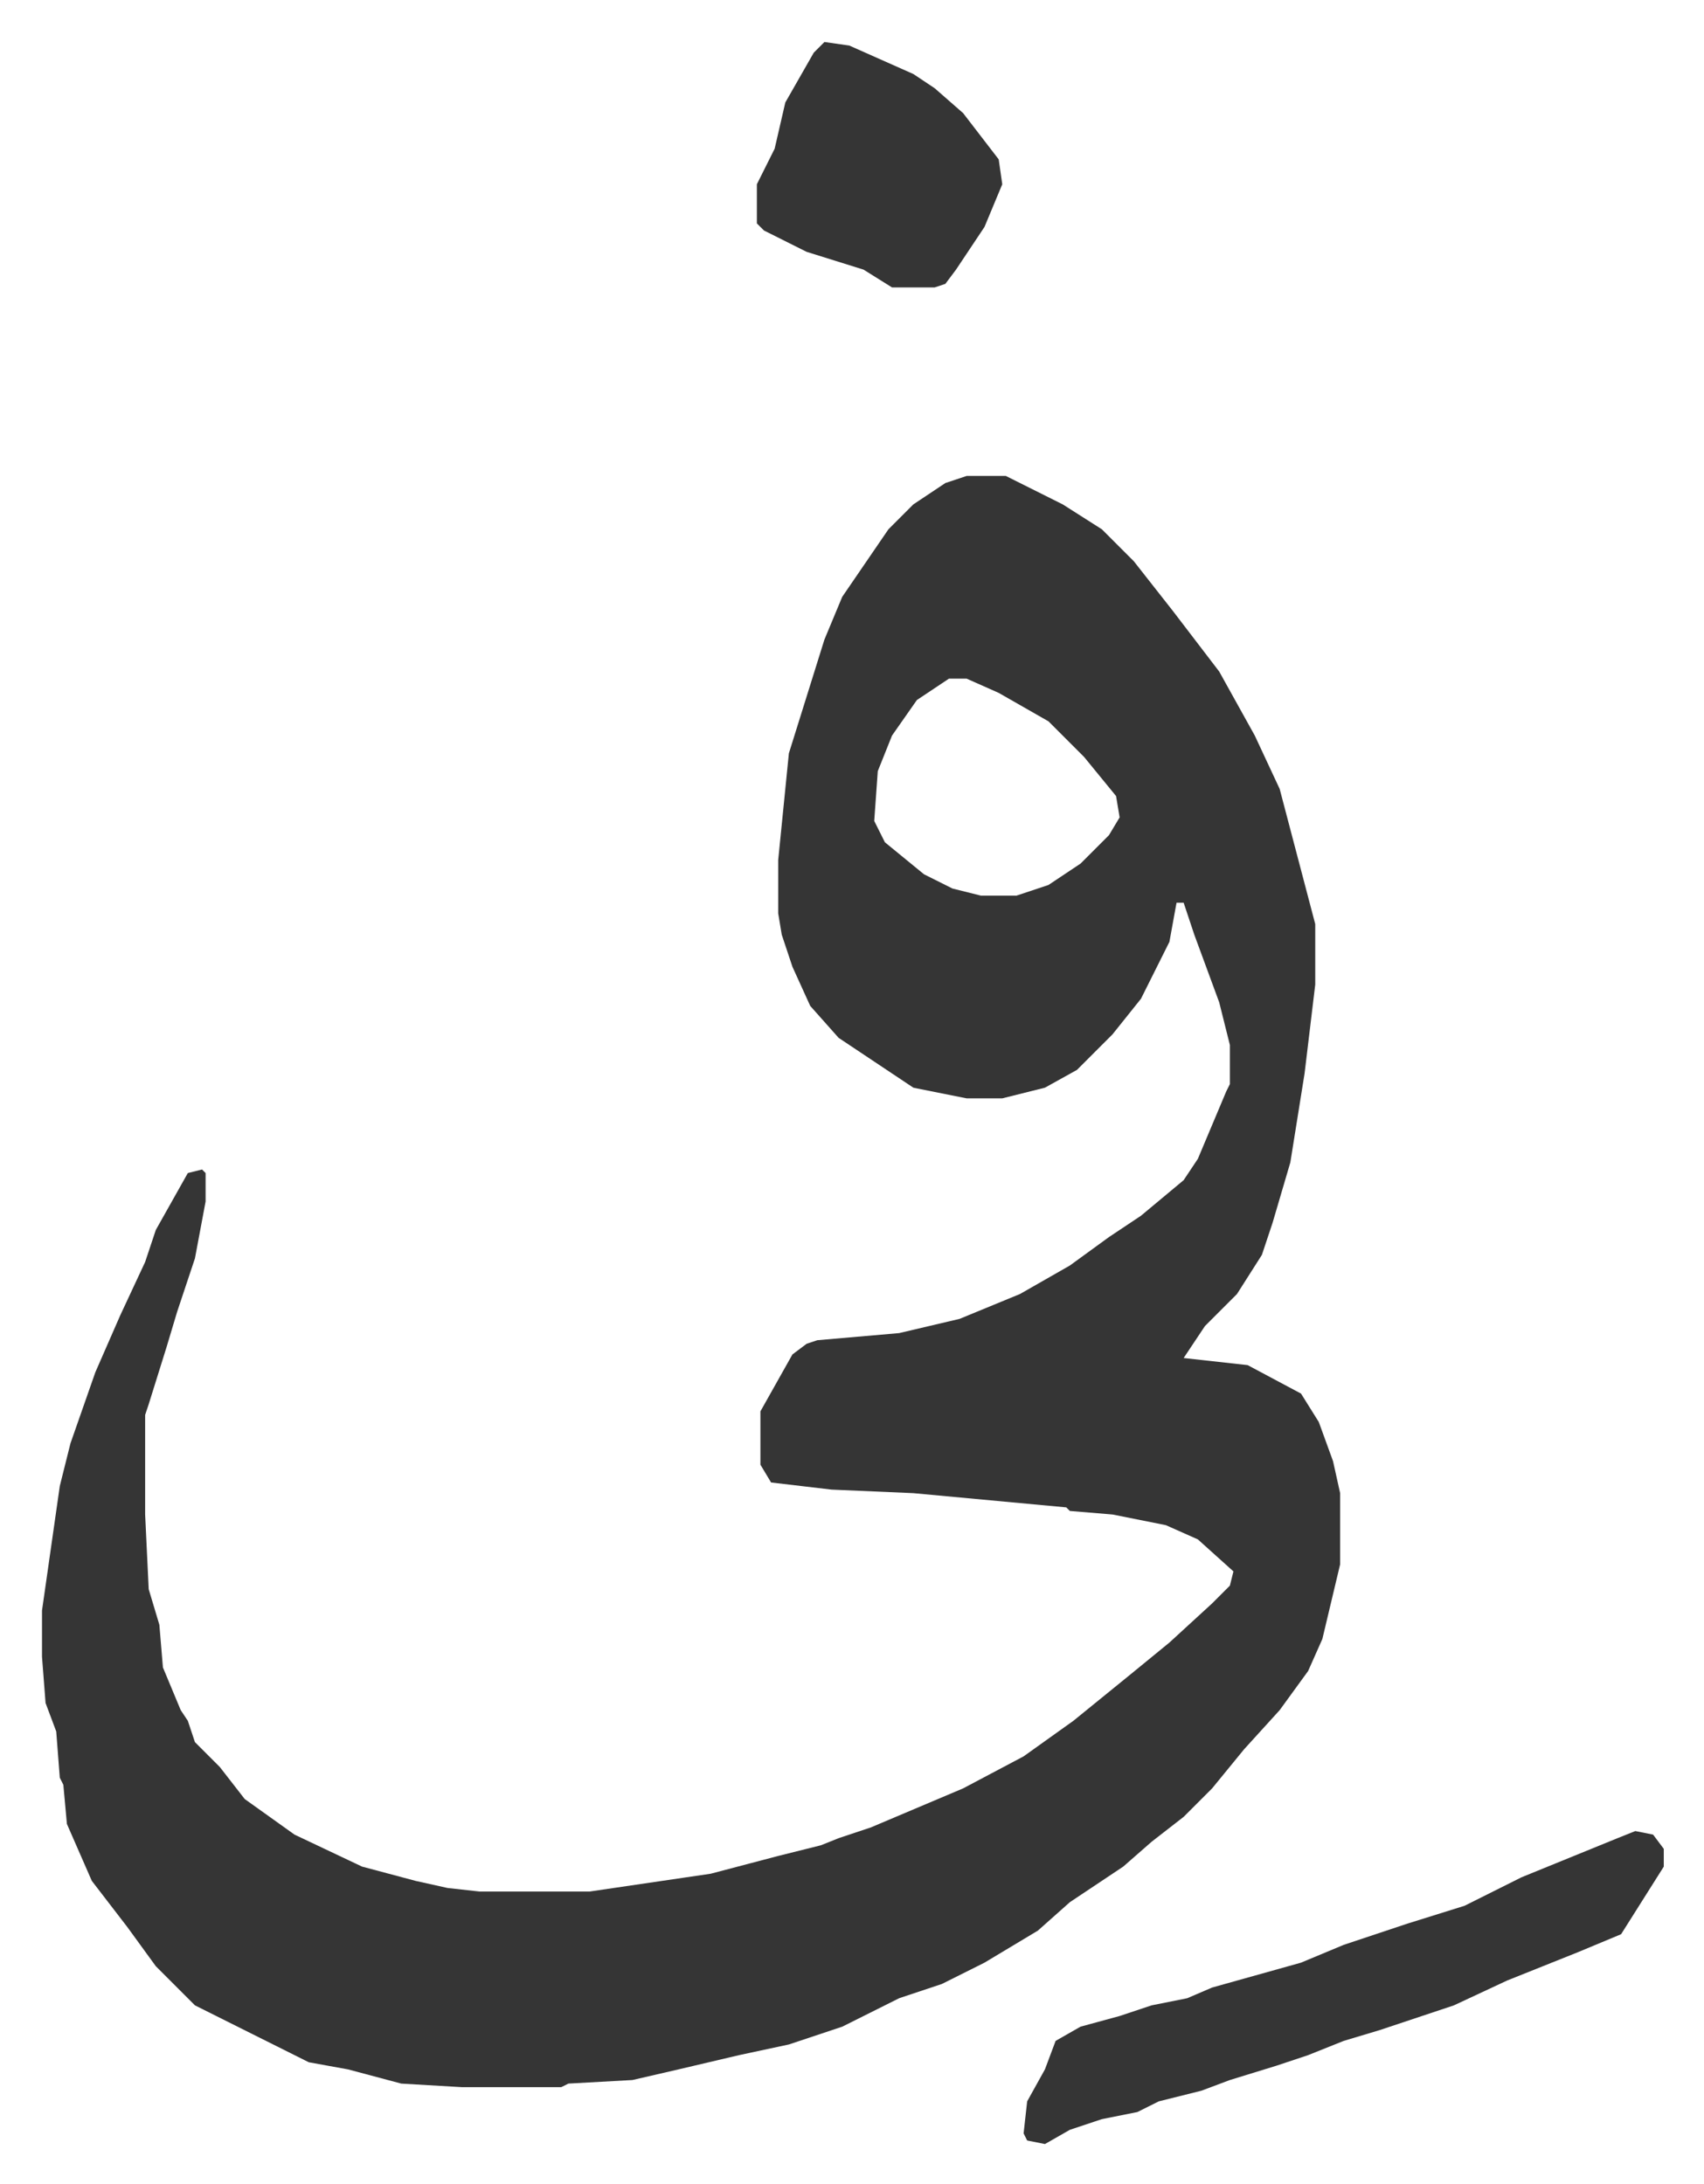 <svg xmlns="http://www.w3.org/2000/svg" role="img" viewBox="-11.81 463.19 479.12 614.12"><path fill="#353535" id="rule_normal" d="M260 597h11l16 8 11 7 9 9 11 14 13 17 10 18 7 15 10 38v17l-3 25-4 25-5 17-3 9-7 11-9 9-6 9 18 2 15 8 5 8 4 11 2 9v20l-5 21-4 9-8 11-10 11-9 11-8 8-9 7-8 7-15 10-9 8-15 9-12 6-12 4-16 8-15 5-14 3-17 4-13 3-18 1-2 1h-28l-17-1-15-4-11-2-16-8-16-8-11-11-8-11-10-13-7-16-1-11-1-2-1-13-3-8-1-13v-13l5-35 3-12 7-20 7-16 7-15 3-9 9-16 4-1 1 1v8l-3 16-5 15-3 10-5 16-1 3v28l1 21 3 10 1 12 5 12 2 3 2 6 7 7 7 9 14 10 19 9 15 4 9 2 9 1h31l34-5 19-5 12-3 5-2 9-3 26-11 17-9 14-10 16-13 11-9 12-11 5-5 1-4-10-9-9-4-15-3-12-1-1-1-43-4-23-1-17-2-3-5v-15l9-16 4-3 3-1 23-2 17-4 17-7 14-8 11-8 9-6 12-10 4-6 8-19 1-2v-11l-3-12-7-19-3-9h-2l-2 11-8 16-8 10-10 10-9 5-12 3h-10l-15-3-15-10-6-4-8-9-5-11-3-9-1-6v-15l3-30 10-32 5-12 13-19 7-7 9-6zm-5 57l-9 6-7 10-4 10-1 14 3 6 11 9 8 4 8 2h10l9-3 9-6 8-8 3-5-1-6-9-11-10-10-14-8-9-4zm193 324l5 1 3 4v5l-12 19-12 5-20 8-15 7-21 7-10 3-10 4-9 3-13 4-8 3-12 3-6 3-10 2-9 3-7 4-5-1-1-2 1-9 5-9 3-8 7-4 11-3 9-3 10-2 7-3 25-7 12-5 18-6 16-5 16-8 27-11zM220 475l7 1 18 8 6 4 8 7 10 13 1 7-5 12-8 12-3 4-3 1h-12l-8-5-16-5-12-6-2-2v-11l5-10 3-13 8-14z"/></svg>
